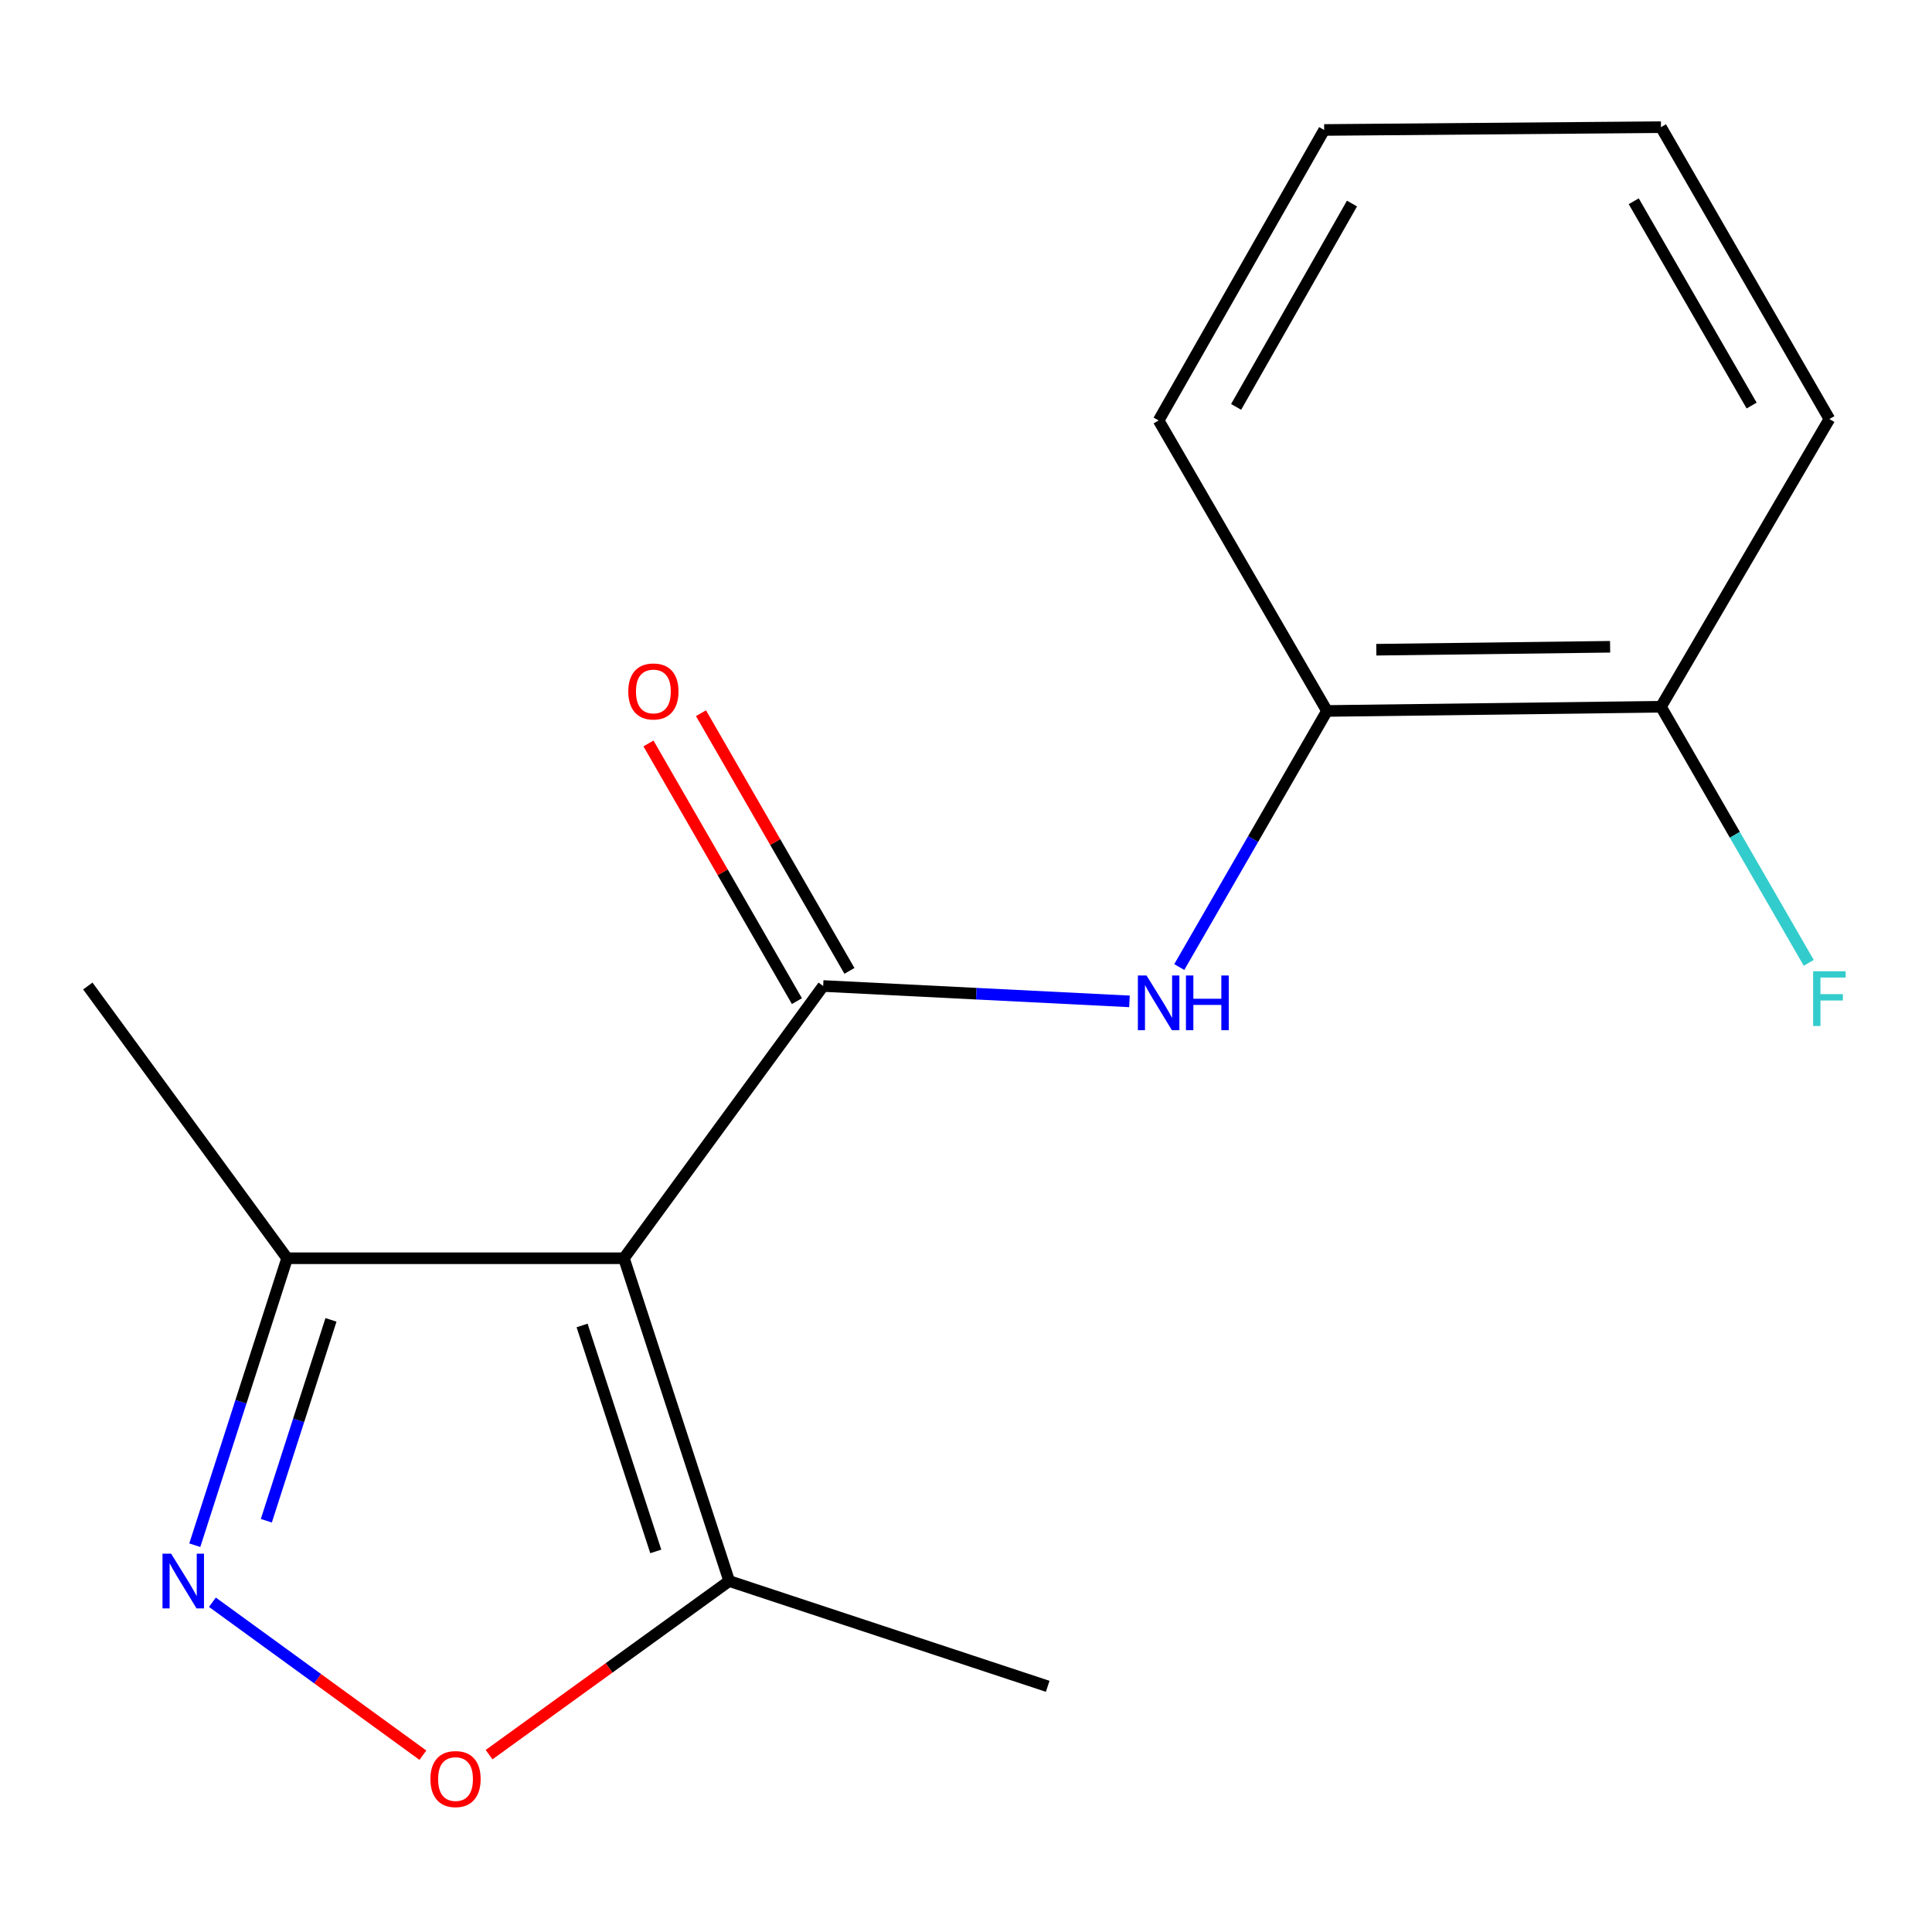 <?xml version='1.0' encoding='iso-8859-1'?>
<svg version='1.1' baseProfile='full'
              xmlns='http://www.w3.org/2000/svg'
                      xmlns:rdkit='http://www.rdkit.org/xml'
                      xmlns:xlink='http://www.w3.org/1999/xlink'
                  xml:space='preserve'
width='1000px' height='1000px' viewBox='0 0 1000 1000'>
<!-- END OF HEADER -->
<rect style='opacity:1.0;fill:#FFFFFF;stroke:none' width='1000' height='1000' x='0' y='0'> </rect>
<path class='bond-0' d='M 322.944,651.269 L 426.073,510.355' style='fill:none;fill-rule:evenodd;stroke:#000000;stroke-width:6px;stroke-linecap:butt;stroke-linejoin:miter;stroke-opacity:1' />
<path class='bond-4' d='M 322.944,651.269 L 377.428,818.345' style='fill:none;fill-rule:evenodd;stroke:#000000;stroke-width:6px;stroke-linecap:butt;stroke-linejoin:miter;stroke-opacity:1' />
<path class='bond-4' d='M 301.29,686.057 L 339.429,803.011' style='fill:none;fill-rule:evenodd;stroke:#000000;stroke-width:6px;stroke-linecap:butt;stroke-linejoin:miter;stroke-opacity:1' />
<path class='bond-5' d='M 322.944,651.269 L 148.618,651.269' style='fill:none;fill-rule:evenodd;stroke:#000000;stroke-width:6px;stroke-linecap:butt;stroke-linejoin:miter;stroke-opacity:1' />
<path class='bond-2' d='M 426.073,510.355 L 505.344,514.333' style='fill:none;fill-rule:evenodd;stroke:#000000;stroke-width:6px;stroke-linecap:butt;stroke-linejoin:miter;stroke-opacity:1' />
<path class='bond-2' d='M 505.344,514.333 L 584.616,518.312' style='fill:none;fill-rule:evenodd;stroke:#0000FF;stroke-width:6px;stroke-linecap:butt;stroke-linejoin:miter;stroke-opacity:1' />
<path class='bond-7' d='M 439.665,502.524 L 401.245,435.835' style='fill:none;fill-rule:evenodd;stroke:#000000;stroke-width:6px;stroke-linecap:butt;stroke-linejoin:miter;stroke-opacity:1' />
<path class='bond-7' d='M 401.245,435.835 L 362.826,369.145' style='fill:none;fill-rule:evenodd;stroke:#FF0000;stroke-width:6px;stroke-linecap:butt;stroke-linejoin:miter;stroke-opacity:1' />
<path class='bond-7' d='M 412.481,518.185 L 374.061,451.495' style='fill:none;fill-rule:evenodd;stroke:#000000;stroke-width:6px;stroke-linecap:butt;stroke-linejoin:miter;stroke-opacity:1' />
<path class='bond-7' d='M 374.061,451.495 L 335.642,384.806' style='fill:none;fill-rule:evenodd;stroke:#FF0000;stroke-width:6px;stroke-linecap:butt;stroke-linejoin:miter;stroke-opacity:1' />
<path class='bond-1' d='M 100.818,799.798 L 124.718,725.534' style='fill:none;fill-rule:evenodd;stroke:#0000FF;stroke-width:6px;stroke-linecap:butt;stroke-linejoin:miter;stroke-opacity:1' />
<path class='bond-1' d='M 124.718,725.534 L 148.618,651.269' style='fill:none;fill-rule:evenodd;stroke:#000000;stroke-width:6px;stroke-linecap:butt;stroke-linejoin:miter;stroke-opacity:1' />
<path class='bond-1' d='M 137.852,787.129 L 154.582,735.144' style='fill:none;fill-rule:evenodd;stroke:#0000FF;stroke-width:6px;stroke-linecap:butt;stroke-linejoin:miter;stroke-opacity:1' />
<path class='bond-1' d='M 154.582,735.144 L 171.312,683.16' style='fill:none;fill-rule:evenodd;stroke:#000000;stroke-width:6px;stroke-linecap:butt;stroke-linejoin:miter;stroke-opacity:1' />
<path class='bond-16' d='M 109.944,829.315 L 164.418,868.901' style='fill:none;fill-rule:evenodd;stroke:#0000FF;stroke-width:6px;stroke-linecap:butt;stroke-linejoin:miter;stroke-opacity:1' />
<path class='bond-16' d='M 164.418,868.901 L 218.892,908.486' style='fill:none;fill-rule:evenodd;stroke:#FF0000;stroke-width:6px;stroke-linecap:butt;stroke-linejoin:miter;stroke-opacity:1' />
<path class='bond-6' d='M 610.385,500.549 L 648.617,434.271' style='fill:none;fill-rule:evenodd;stroke:#0000FF;stroke-width:6px;stroke-linecap:butt;stroke-linejoin:miter;stroke-opacity:1' />
<path class='bond-6' d='M 648.617,434.271 L 686.848,367.993' style='fill:none;fill-rule:evenodd;stroke:#000000;stroke-width:6px;stroke-linecap:butt;stroke-linejoin:miter;stroke-opacity:1' />
<path class='bond-3' d='M 253.151,908.201 L 315.289,863.273' style='fill:none;fill-rule:evenodd;stroke:#FF0000;stroke-width:6px;stroke-linecap:butt;stroke-linejoin:miter;stroke-opacity:1' />
<path class='bond-3' d='M 315.289,863.273 L 377.428,818.345' style='fill:none;fill-rule:evenodd;stroke:#000000;stroke-width:6px;stroke-linecap:butt;stroke-linejoin:miter;stroke-opacity:1' />
<path class='bond-10' d='M 377.428,818.345 L 542.291,872.829' style='fill:none;fill-rule:evenodd;stroke:#000000;stroke-width:6px;stroke-linecap:butt;stroke-linejoin:miter;stroke-opacity:1' />
<path class='bond-11' d='M 148.618,651.269 L 45.455,510.355' style='fill:none;fill-rule:evenodd;stroke:#000000;stroke-width:6px;stroke-linecap:butt;stroke-linejoin:miter;stroke-opacity:1' />
<path class='bond-8' d='M 686.848,367.993 L 859.711,365.814' style='fill:none;fill-rule:evenodd;stroke:#000000;stroke-width:6px;stroke-linecap:butt;stroke-linejoin:miter;stroke-opacity:1' />
<path class='bond-8' d='M 712.382,336.296 L 833.386,334.771' style='fill:none;fill-rule:evenodd;stroke:#000000;stroke-width:6px;stroke-linecap:butt;stroke-linejoin:miter;stroke-opacity:1' />
<path class='bond-12' d='M 686.848,367.993 L 599.702,217.632' style='fill:none;fill-rule:evenodd;stroke:#000000;stroke-width:6px;stroke-linecap:butt;stroke-linejoin:miter;stroke-opacity:1' />
<path class='bond-9' d='M 859.711,365.814 L 897.957,432.092' style='fill:none;fill-rule:evenodd;stroke:#000000;stroke-width:6px;stroke-linecap:butt;stroke-linejoin:miter;stroke-opacity:1' />
<path class='bond-9' d='M 897.957,432.092 L 936.204,498.37' style='fill:none;fill-rule:evenodd;stroke:#33CCCC;stroke-width:6px;stroke-linecap:butt;stroke-linejoin:miter;stroke-opacity:1' />
<path class='bond-13' d='M 859.711,365.814 L 946.891,216.9' style='fill:none;fill-rule:evenodd;stroke:#000000;stroke-width:6px;stroke-linecap:butt;stroke-linejoin:miter;stroke-opacity:1' />
<path class='bond-14' d='M 599.702,217.632 L 685.384,67.27' style='fill:none;fill-rule:evenodd;stroke:#000000;stroke-width:6px;stroke-linecap:butt;stroke-linejoin:miter;stroke-opacity:1' />
<path class='bond-14' d='M 639.812,210.61 L 699.789,105.357' style='fill:none;fill-rule:evenodd;stroke:#000000;stroke-width:6px;stroke-linecap:butt;stroke-linejoin:miter;stroke-opacity:1' />
<path class='bond-17' d='M 946.891,216.9 L 859.711,65.823' style='fill:none;fill-rule:evenodd;stroke:#000000;stroke-width:6px;stroke-linecap:butt;stroke-linejoin:miter;stroke-opacity:1' />
<path class='bond-17' d='M 906.642,209.919 L 845.615,104.165' style='fill:none;fill-rule:evenodd;stroke:#000000;stroke-width:6px;stroke-linecap:butt;stroke-linejoin:miter;stroke-opacity:1' />
<path class='bond-15' d='M 685.384,67.27 L 859.711,65.823' style='fill:none;fill-rule:evenodd;stroke:#000000;stroke-width:6px;stroke-linecap:butt;stroke-linejoin:miter;stroke-opacity:1' />
<path  class='atom-2' d='M 88.589 804.185
L 97.869 819.185
Q 98.789 820.665, 100.269 823.345
Q 101.749 826.025, 101.829 826.185
L 101.829 804.185
L 105.589 804.185
L 105.589 832.505
L 101.709 832.505
L 91.749 816.105
Q 90.589 814.185, 89.349 811.985
Q 88.149 809.785, 87.789 809.105
L 87.789 832.505
L 84.109 832.505
L 84.109 804.185
L 88.589 804.185
' fill='#0000FF'/>
<path  class='atom-3' d='M 593.442 504.909
L 602.722 519.909
Q 603.642 521.389, 605.122 524.069
Q 606.602 526.749, 606.682 526.909
L 606.682 504.909
L 610.442 504.909
L 610.442 533.229
L 606.562 533.229
L 596.602 516.829
Q 595.442 514.909, 594.202 512.709
Q 593.002 510.509, 592.642 509.829
L 592.642 533.229
L 588.962 533.229
L 588.962 504.909
L 593.442 504.909
' fill='#0000FF'/>
<path  class='atom-3' d='M 613.842 504.909
L 617.682 504.909
L 617.682 516.949
L 632.162 516.949
L 632.162 504.909
L 636.002 504.909
L 636.002 533.229
L 632.162 533.229
L 632.162 520.149
L 617.682 520.149
L 617.682 533.229
L 613.842 533.229
L 613.842 504.909
' fill='#0000FF'/>
<path  class='atom-4' d='M 222.781 920.839
Q 222.781 914.039, 226.141 910.239
Q 229.501 906.439, 235.781 906.439
Q 242.061 906.439, 245.421 910.239
Q 248.781 914.039, 248.781 920.839
Q 248.781 927.719, 245.381 931.639
Q 241.981 935.519, 235.781 935.519
Q 229.541 935.519, 226.141 931.639
Q 222.781 927.759, 222.781 920.839
M 235.781 932.319
Q 240.101 932.319, 242.421 929.439
Q 244.781 926.519, 244.781 920.839
Q 244.781 915.279, 242.421 912.479
Q 240.101 909.639, 235.781 909.639
Q 231.461 909.639, 229.101 912.439
Q 226.781 915.239, 226.781 920.839
Q 226.781 926.559, 229.101 929.439
Q 231.461 932.319, 235.781 932.319
' fill='#FF0000'/>
<path  class='atom-8' d='M 325.195 357.894
Q 325.195 351.094, 328.555 347.294
Q 331.915 343.494, 338.195 343.494
Q 344.475 343.494, 347.835 347.294
Q 351.195 351.094, 351.195 357.894
Q 351.195 364.774, 347.795 368.694
Q 344.395 372.574, 338.195 372.574
Q 331.955 372.574, 328.555 368.694
Q 325.195 364.814, 325.195 357.894
M 338.195 369.374
Q 342.515 369.374, 344.835 366.494
Q 347.195 363.574, 347.195 357.894
Q 347.195 352.334, 344.835 349.534
Q 342.515 346.694, 338.195 346.694
Q 333.875 346.694, 331.515 349.494
Q 329.195 352.294, 329.195 357.894
Q 329.195 363.614, 331.515 366.494
Q 333.875 369.374, 338.195 369.374
' fill='#FF0000'/>
<path  class='atom-10' d='M 938.471 502.73
L 955.311 502.73
L 955.311 505.97
L 942.271 505.97
L 942.271 514.57
L 953.871 514.57
L 953.871 517.85
L 942.271 517.85
L 942.271 531.05
L 938.471 531.05
L 938.471 502.73
' fill='#33CCCC'/>
</svg>

